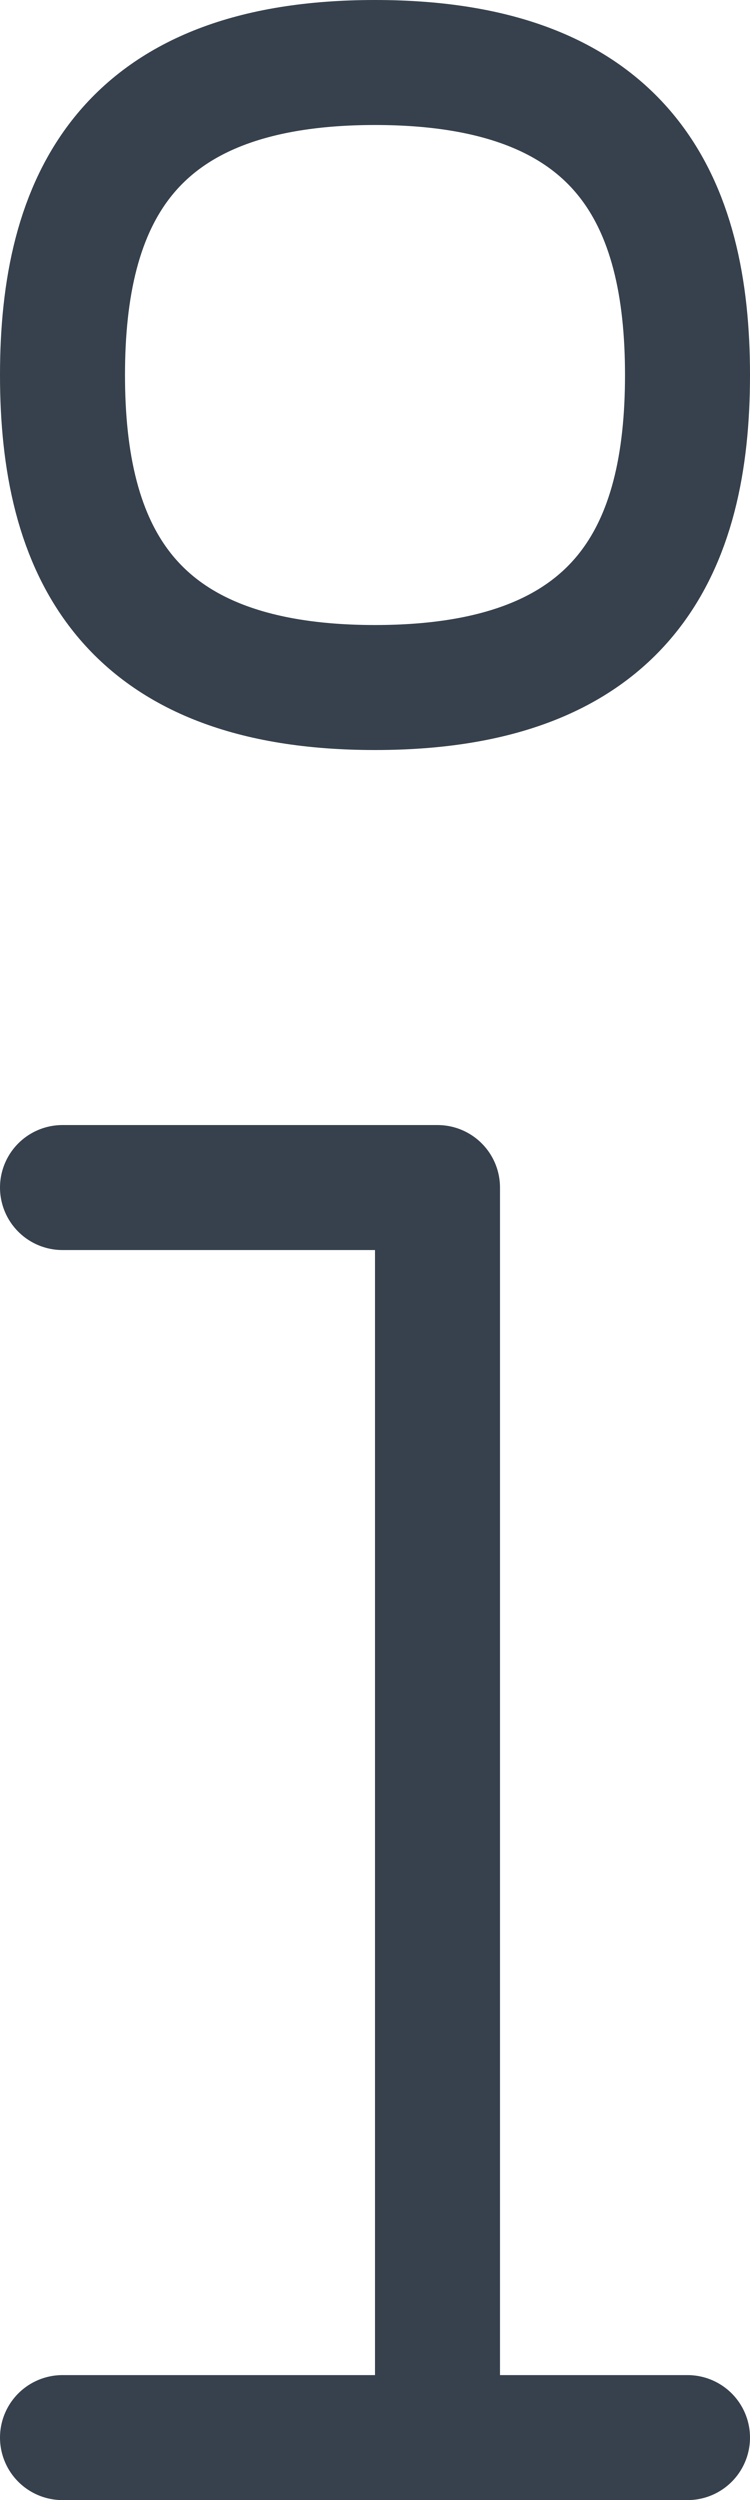 <?xml version="1.0" encoding="UTF-8"?> <svg xmlns="http://www.w3.org/2000/svg" width="6" height="20" viewBox="0 0 6 20" fill="none"> <path d="M3.5 19.5V9.5H0.5M3.5 19.5H0.5M3.5 19.5H5.5M5.5 3C5.5 4.381 5 5.5 3 5.5C1 5.5 0.5 4.381 0.5 3C0.5 1.619 1 0.5 3 0.5C5 0.5 5.5 1.619 5.5 3Z" stroke="#36414D" stroke-linecap="round" stroke-linejoin="round"></path> </svg> 